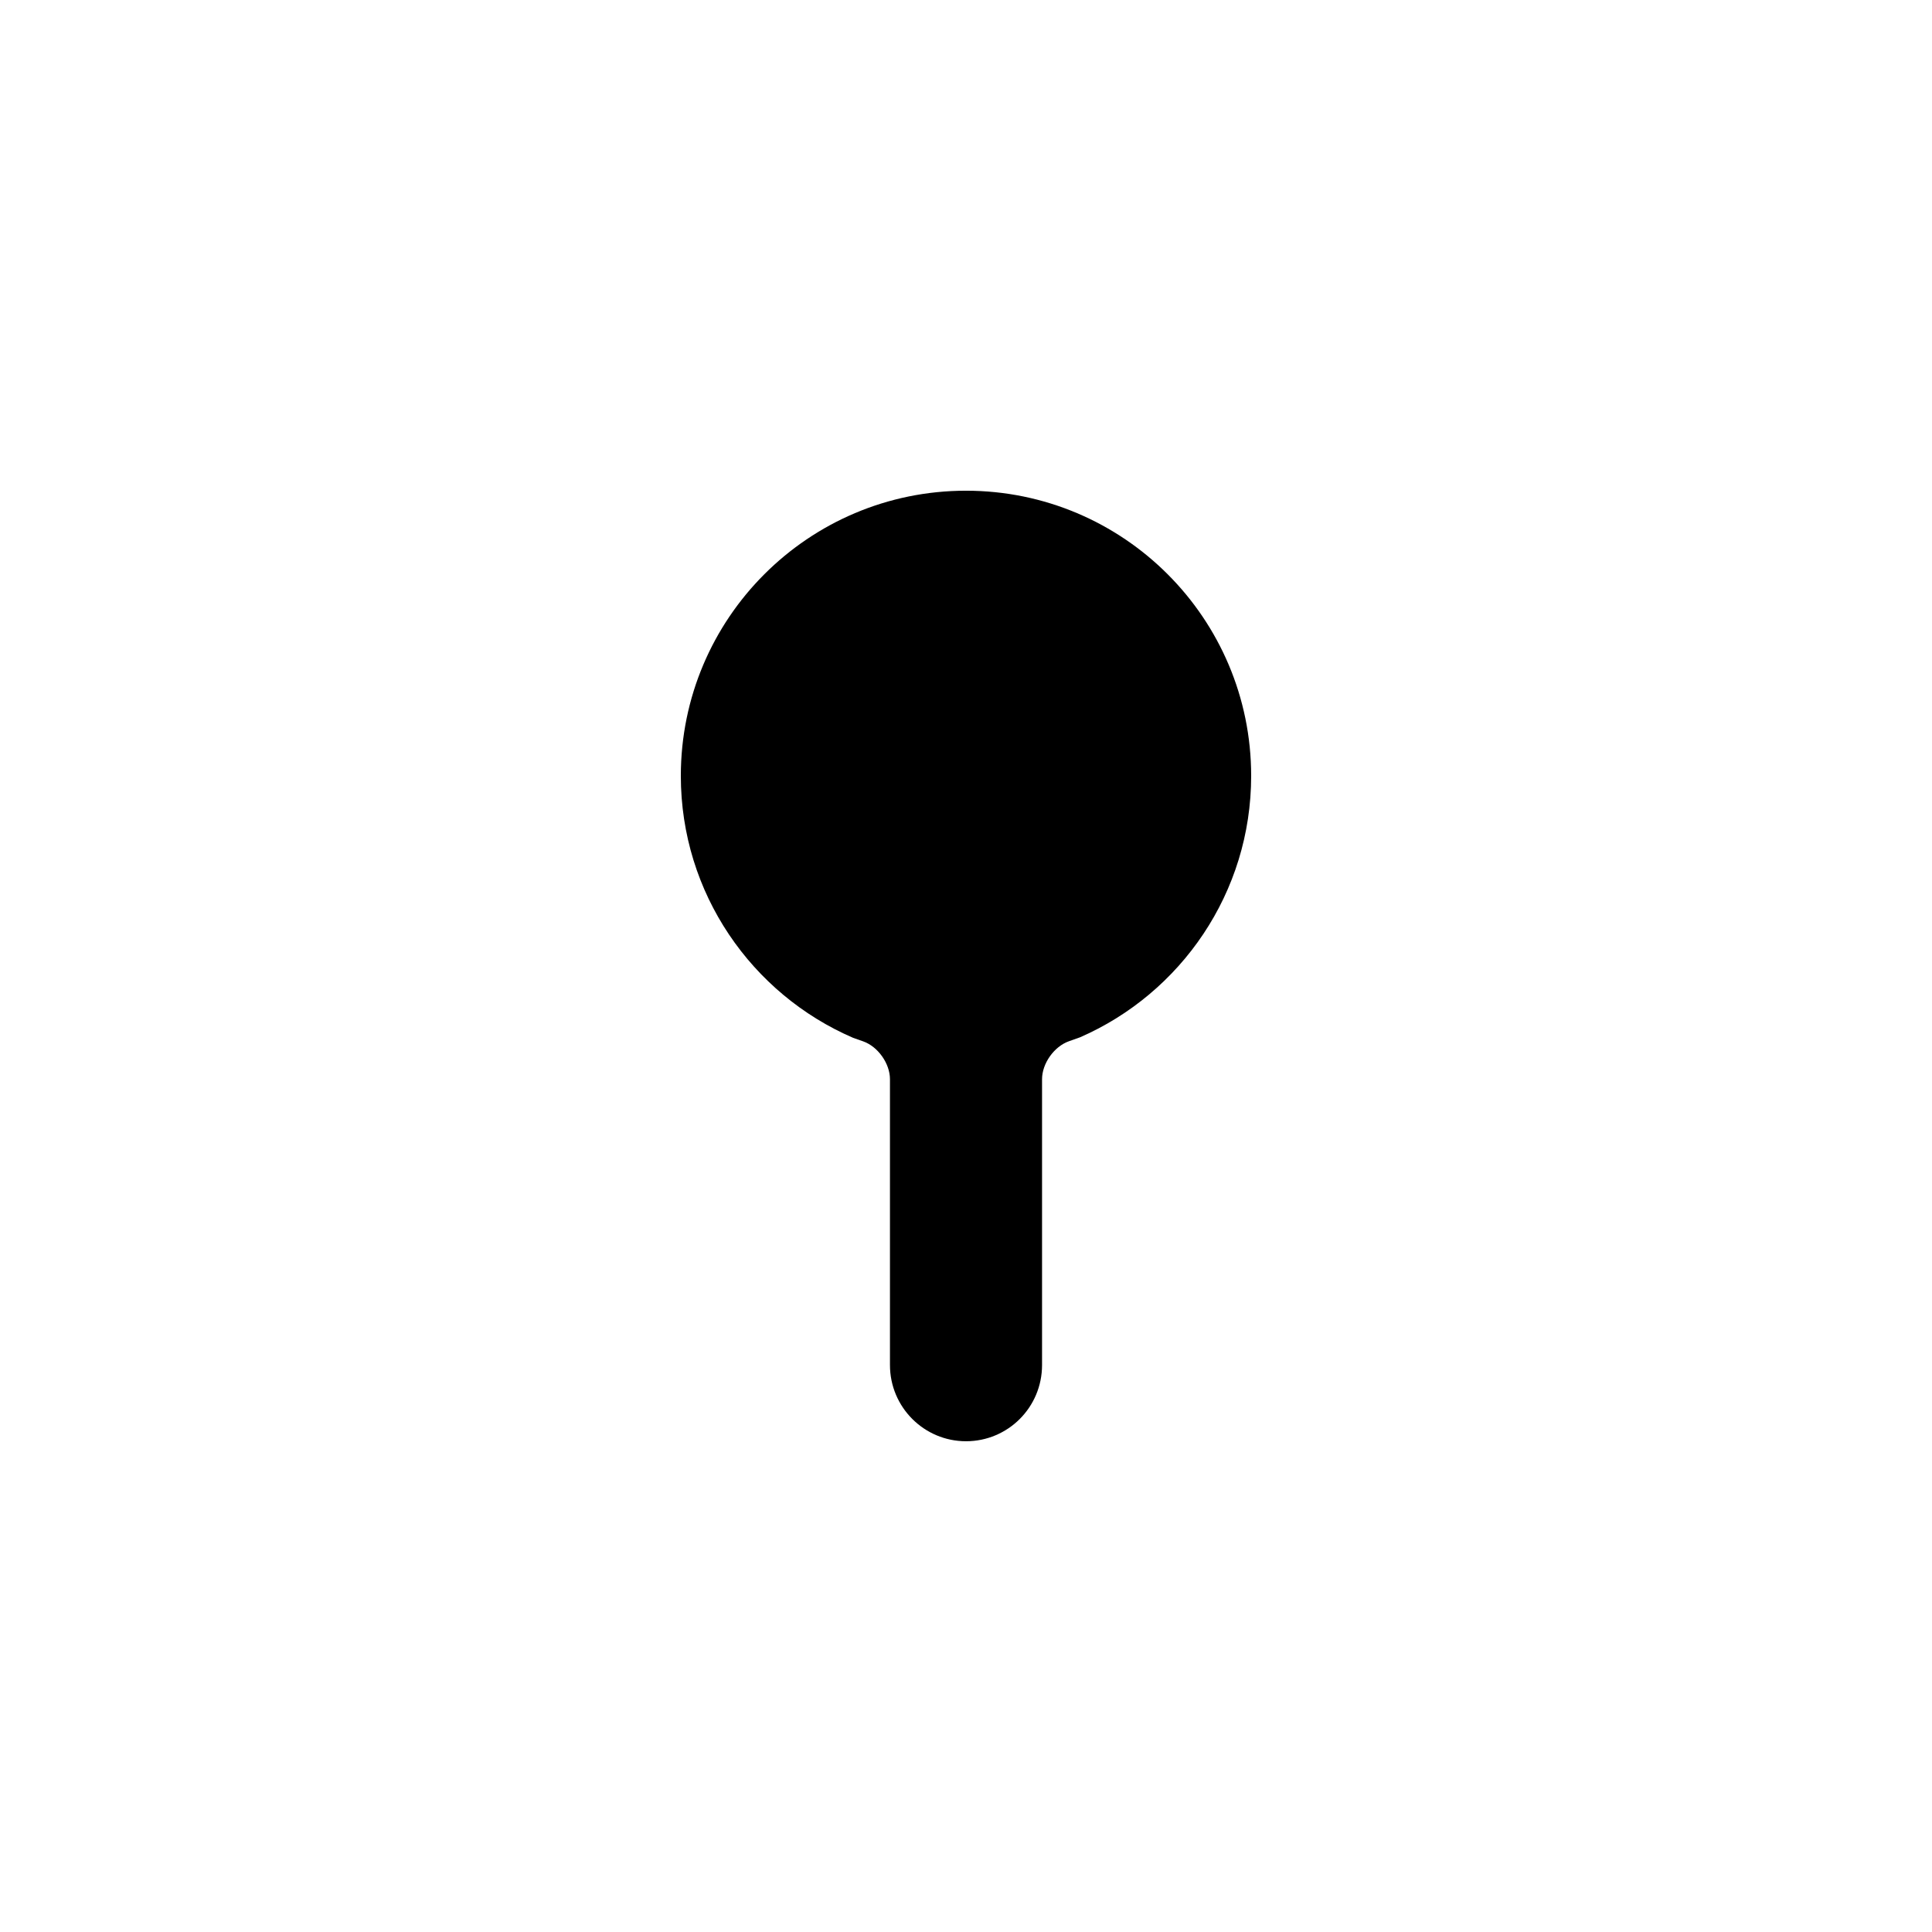 <?xml version="1.0" encoding="UTF-8"?>
<!-- The Best Svg Icon site in the world: iconSvg.co, Visit us! https://iconsvg.co -->
<svg fill="#000000" width="800px" height="800px" version="1.1" viewBox="144 144 512 512" xmlns="http://www.w3.org/2000/svg">
 <path d="m379.85 505.75c0 11.156 9.043 20.195 20.152 20.195 11.129 0 20.152-9 20.152-20.195v-75.758c0-4.156 3.191-8.656 7.113-10.047l2.973-1.055c26.684-11.66 45.332-38.293 45.332-69.277 0-41.738-33.836-75.57-75.57-75.57-41.738 0-75.574 33.832-75.574 75.57 0 31.109 18.801 57.832 45.66 69.422l2.664 0.938c3.918 1.379 7.098 5.879 7.098 10.02z" fill-rule="evenodd"/>
</svg>